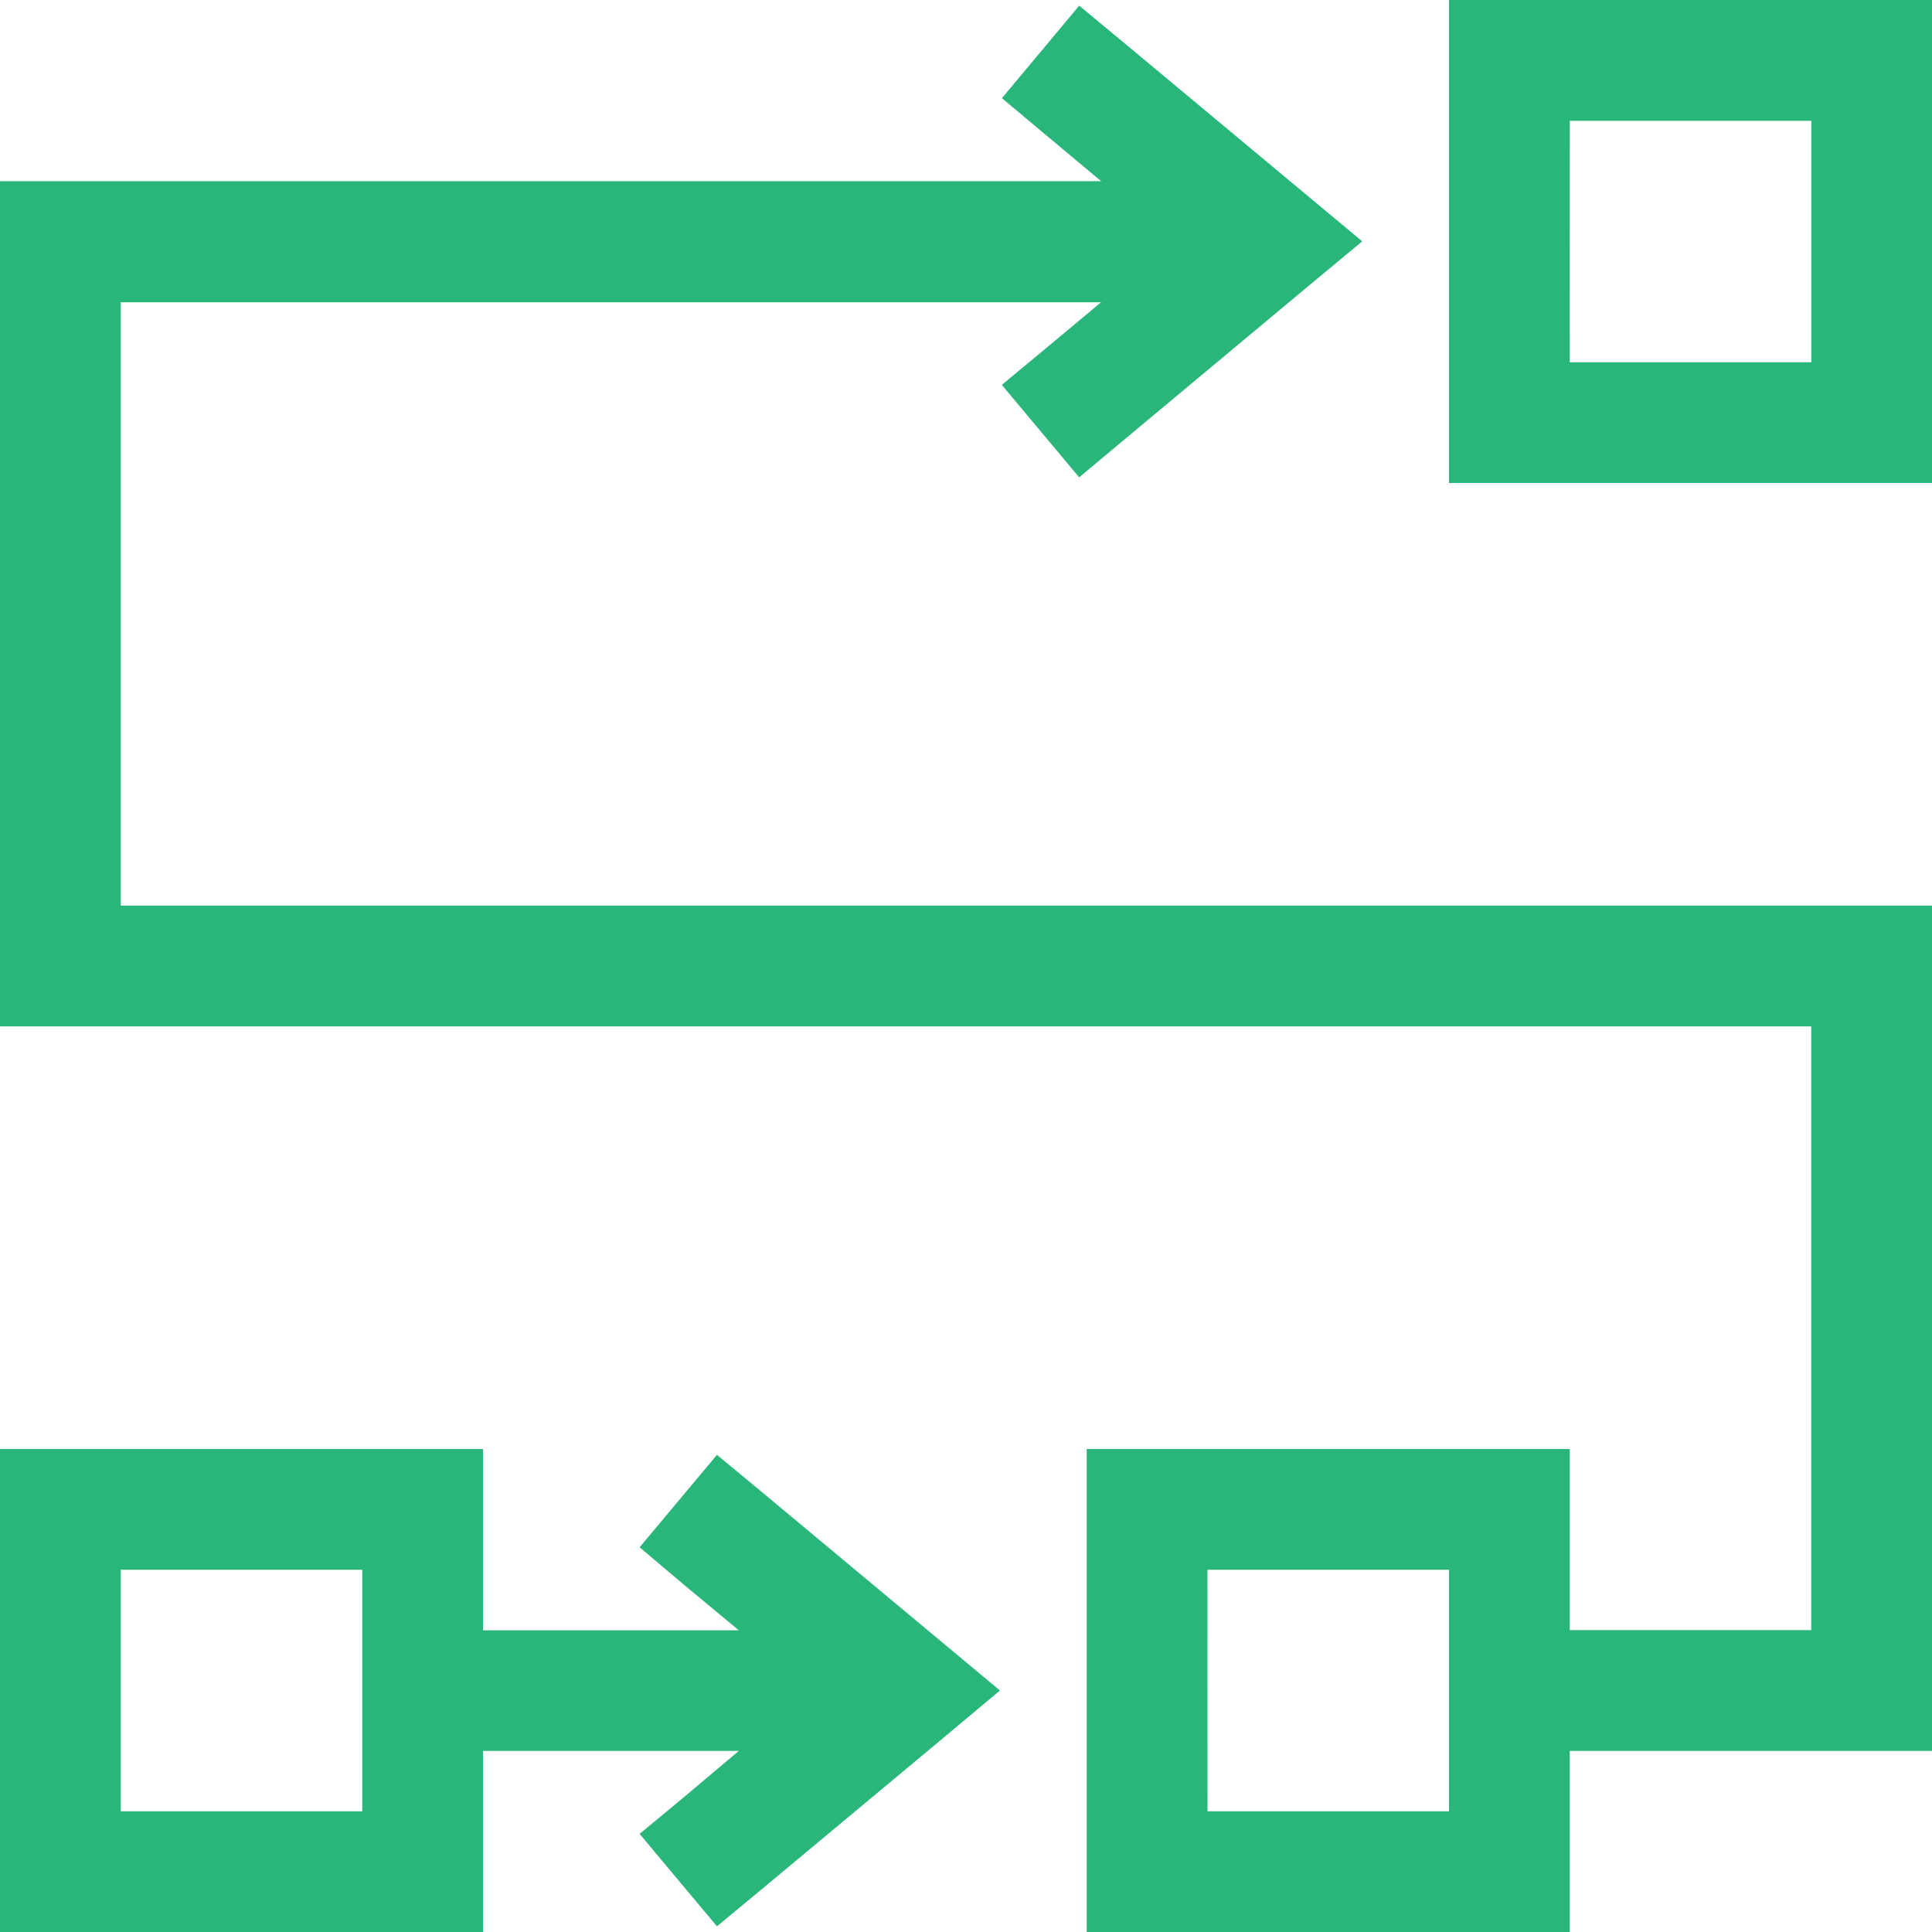 <svg xmlns="http://www.w3.org/2000/svg" width="47" height="47" viewBox="0 0 47 47"><path id="Construction_consulting_icon_hb" data-name="Construction consulting icon hb" d="M2.938,38.188H8.812v5.875H2.938ZM8.812,35.25H0V47H11.75V42.594h6.224l-1.285,1.083-1.129.936,1.882,2.249,1.129-.936,4.406-3.672,1.349-1.129L22.977,40l-4.406-3.672-1.129-.936-1.882,2.249,1.12.946,1.294,1.074H11.75V35.25Zm20.562,2.938H35.25v5.875H29.375Zm-5-35.8,1.129.946,1.285,1.074H0V24.969H44.062V39.656H38.187V35.25H26.437V47h11.75V42.594H47V22.031H2.938V7.353H26.786L25.5,8.427l-1.129.936,1.882,2.249,1.12-.936L31.78,7l1.359-1.129L31.789,4.746,27.383,1.074,26.254.138Zm13.815.551h5.875V8.813H38.187ZM35.25,0V11.75H47V0Z" fill="#28b67a"></path></svg>